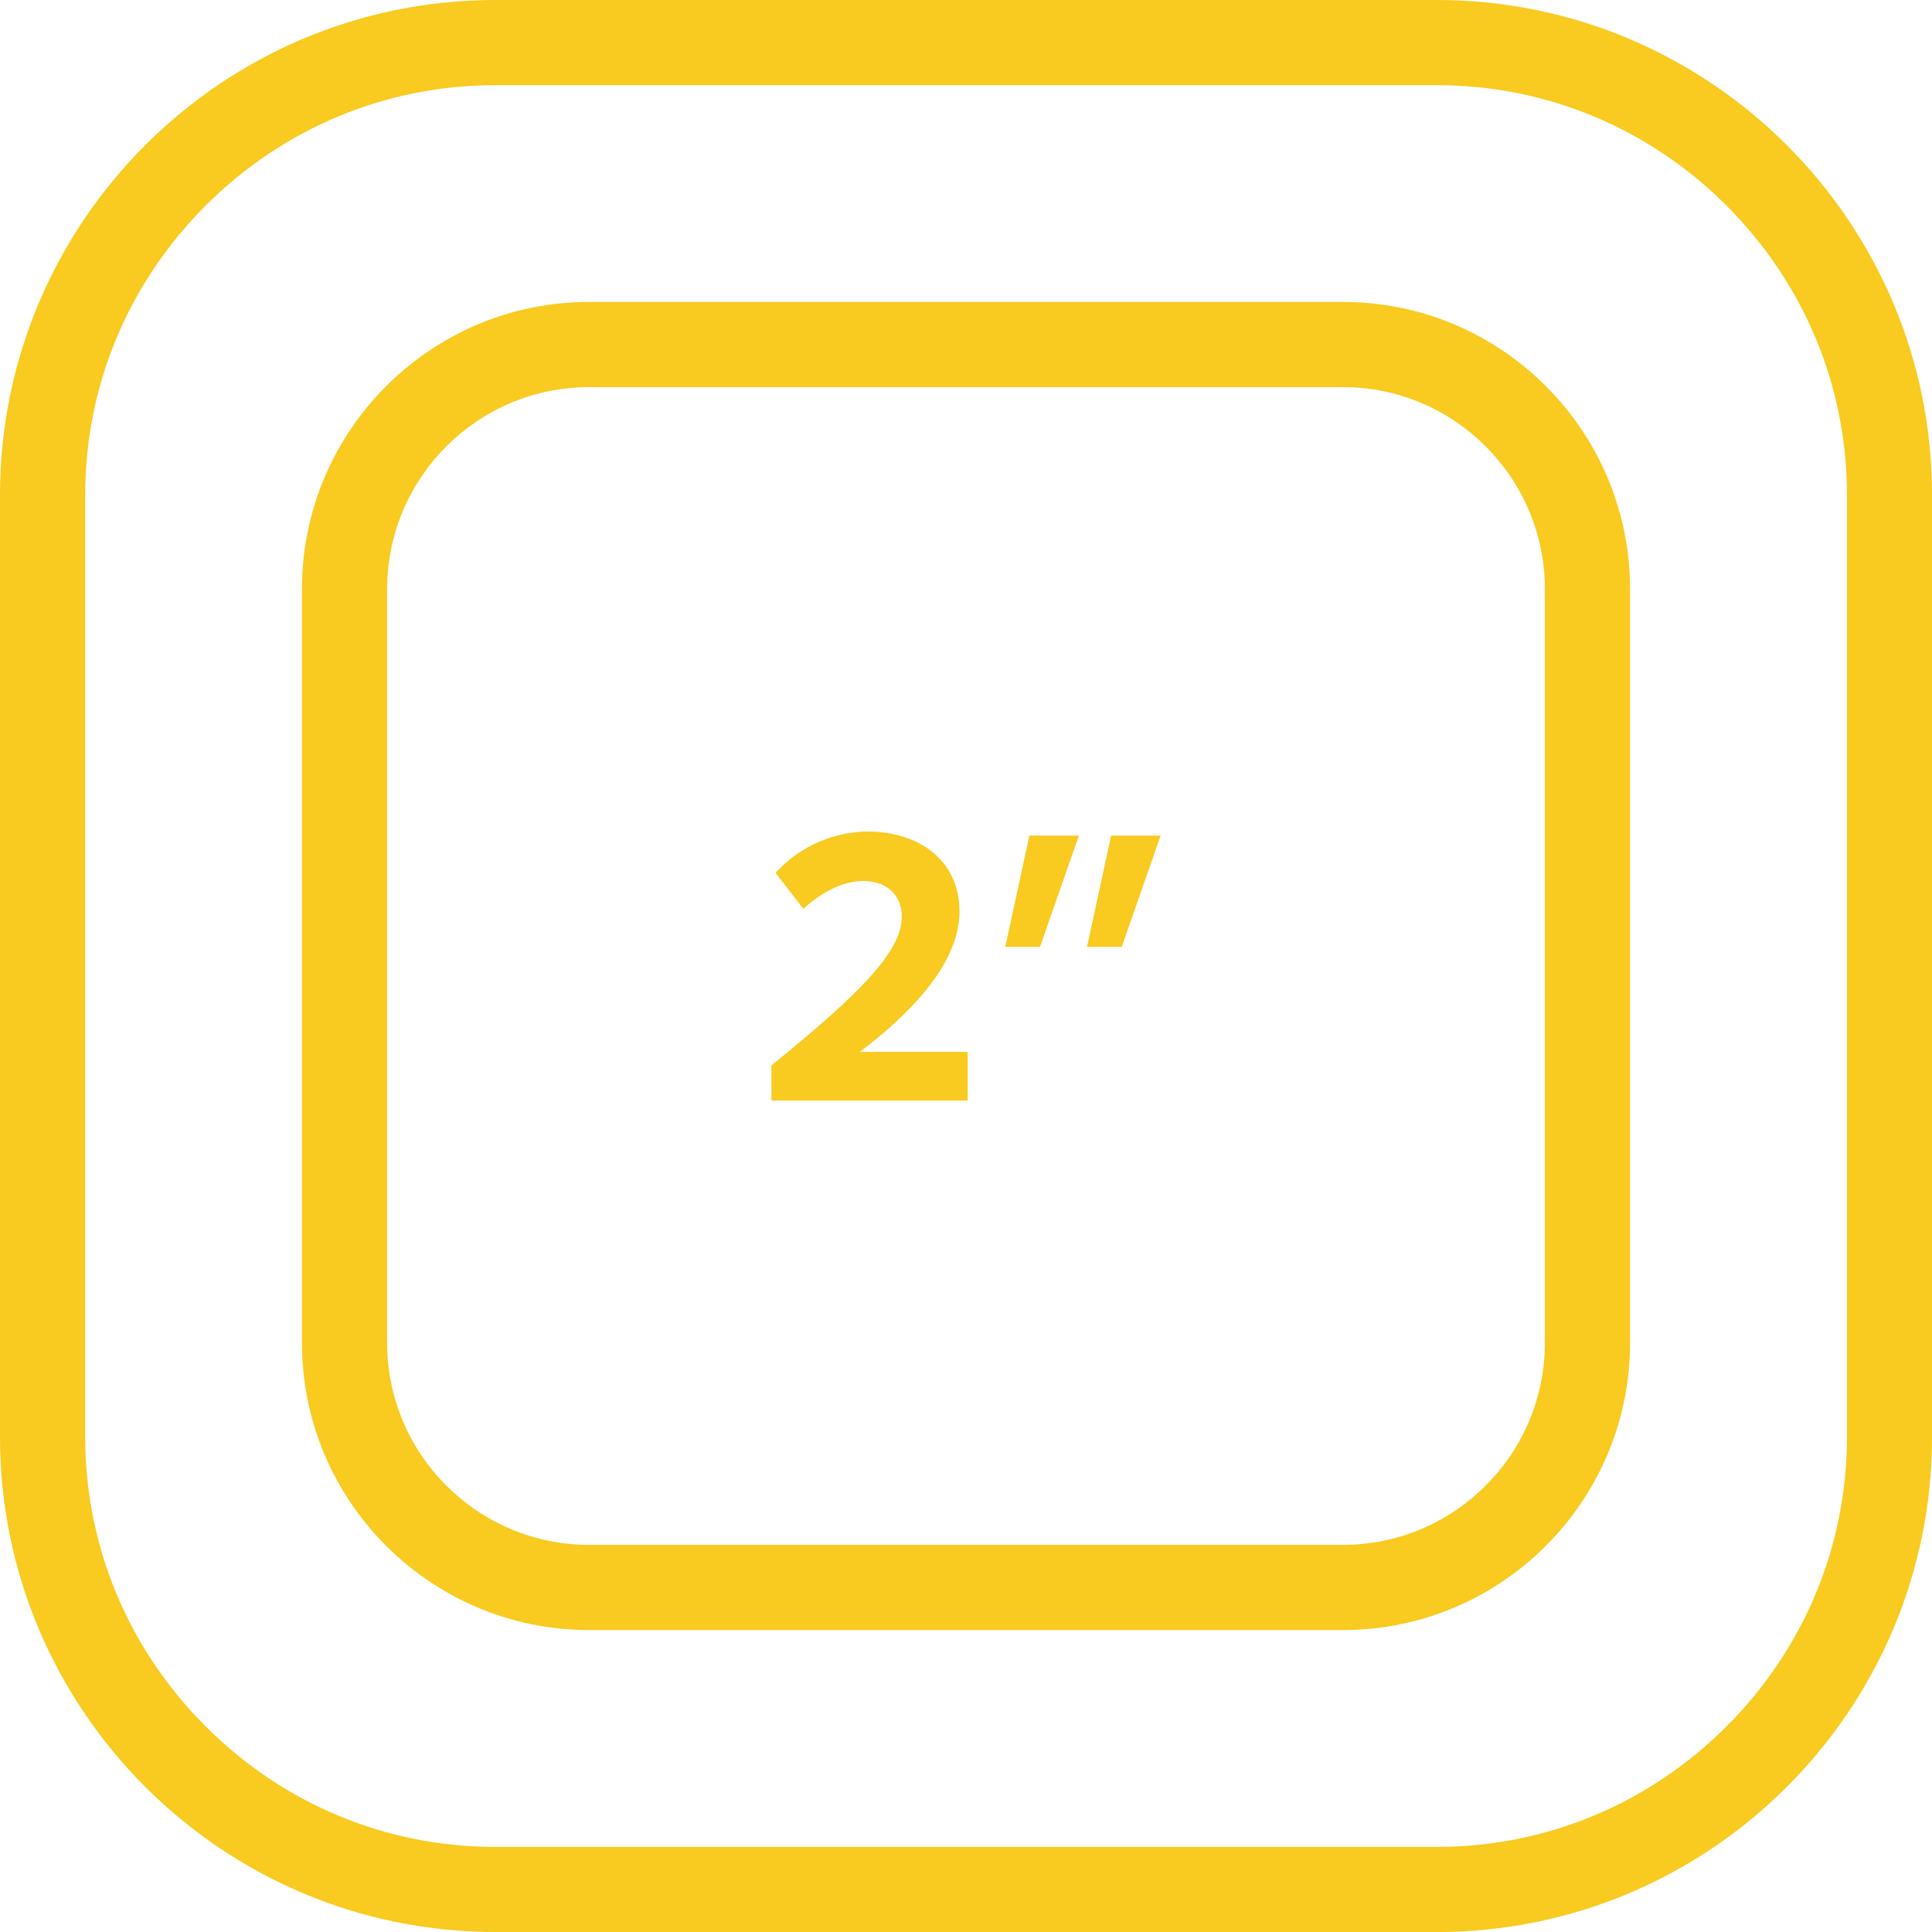 <svg viewBox="0 0 398 398" xmlns="http://www.w3.org/2000/svg" id="Layer_2"><defs><style>.cls-1{fill:#f9ca1f;stroke-width:0px;}</style></defs><g id="Layer_1-2"><path d="M296.01,398H102c-56.24,0-102-45.75-102-102V102C0,45.75,45.75,0,102,0h194.01c56.24,0,102,45.75,102,102v194.01c0,56.24-45.75,102-102,102ZM102,17.55c-22.45,0-43.63,8.81-59.64,24.81-16,16-24.81,37.18-24.81,59.64v194.01c0,22.45,8.81,43.63,24.82,59.64,16,16,37.18,24.82,59.64,24.82h194.01c22.45,0,43.63-8.81,59.64-24.82,16-16,24.82-37.18,24.82-59.64V102c0-22.45-8.81-43.63-24.81-59.64-16-16-37.18-24.81-59.64-24.81H102Z" class="cls-1"></path><path d="M276.64,335.8H121.36c-32.62,0-59.16-26.54-59.16-59.16V121.36c0-32.62,26.54-59.16,59.16-59.16h155.28c32.62,0,59.16,26.54,59.16,59.16v155.28c0,32.62-26.54,59.16-59.16,59.16ZM121.36,79.75c-22.94,0-41.61,18.67-41.61,41.61v155.28c0,22.94,18.67,41.61,41.61,41.61h155.28c22.94,0,41.61-18.67,41.61-41.61V121.36c0-22.94-18.67-41.61-41.61-41.61H121.36Z" class="cls-1"></path><path d="M158.92,219.47c18.44-14.91,26.86-23.58,26.86-30.65,0-3.96-2.61-7.33-8-7.33-3.45,0-7.83,1.68-12.29,5.73l-5.73-7.41c6.65-7.24,14.82-8.51,18.95-8.51,10.36,0,18.95,5.73,18.95,16.51s-10.44,21.31-20.55,28.88h22.23v10.02h-40.42v-7.24Z" class="cls-1"></path><path d="M212.06,172.14h10.19l-8,22.91h-7.16l4.97-22.91ZM228.9,172.14h10.19l-8,22.91h-7.16l4.97-22.91Z" class="cls-1"></path></g></svg>